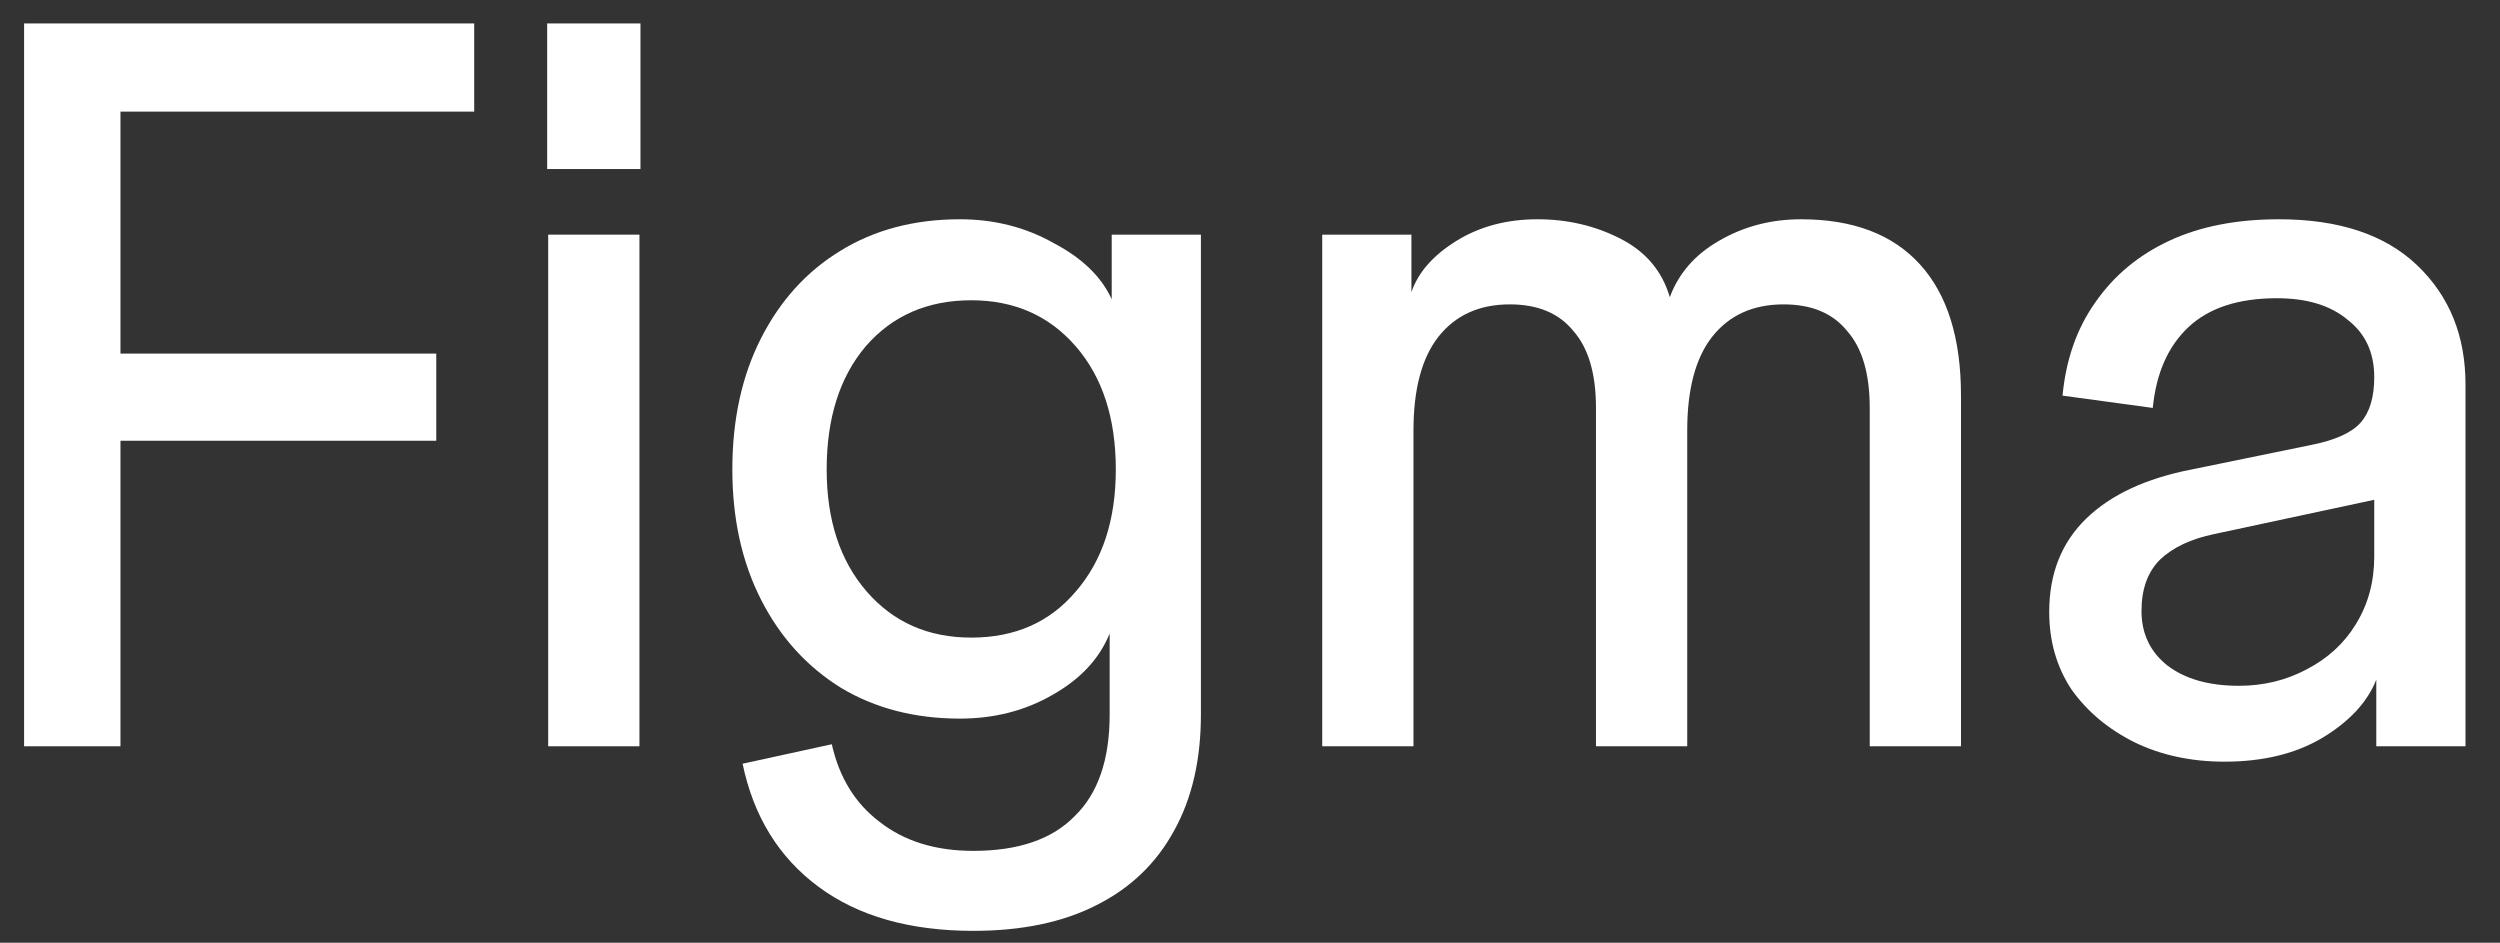 <svg xmlns="http://www.w3.org/2000/svg" fill="none" viewBox="206.08 202.24 614.4 231.68" style="max-height: 500px" width="614.4" height="231.68">
<rect x="206.08" y="202.24" width="614.4" height="231.68" fill="#333333" stroke="none"/>
<path fill="white" d="M752.784 389.427C744.553 389.427 737.161 387.831 730.61 384.64C724.226 381.448 719.103 377.164 715.239 371.788C711.543 366.245 709.695 359.861 709.695 352.638C709.695 343.23 712.719 335.587 718.767 329.707C724.814 323.828 733.466 319.796 744.721 317.612L774.203 311.565C780.082 310.389 784.114 308.541 786.298 306.021C788.482 303.501 789.574 299.806 789.574 294.934L792.597 324.416L750.264 333.487C744.553 334.663 740.101 336.763 736.909 339.787C733.886 342.811 732.374 347.01 732.374 352.386C732.374 357.929 734.474 362.381 738.673 365.741C743.041 369.101 748.921 370.781 756.312 370.781C762.36 370.781 767.903 369.437 772.943 366.749C778.15 364.061 782.182 360.365 785.038 355.662C788.062 350.79 789.574 345.246 789.574 339.031V294.934C789.574 288.886 787.39 284.183 783.022 280.823C778.822 277.295 773.027 275.531 765.635 275.531C756.228 275.531 749.005 277.883 743.965 282.587C738.925 287.29 735.985 293.926 735.146 302.493L712.971 299.47C713.811 290.566 716.499 282.923 721.035 276.539C725.57 269.988 731.618 264.948 739.177 261.42C746.737 257.893 755.724 256.129 766.139 256.129C780.922 256.129 792.261 259.908 800.157 267.468C808.052 275.027 812 284.771 812 296.698V385.647H790.078V369.269C787.894 374.812 783.442 379.6 776.723 383.632C770.171 387.495 762.192 389.427 752.784 389.427Z"/>
<path fill="white" d="M531.028 385.647V259.908H552.951V274.019C554.631 269.148 558.326 264.948 564.038 261.42C569.749 257.893 576.385 256.129 583.944 256.129C591.336 256.129 598.139 257.725 604.355 260.916C610.571 264.108 614.602 268.896 616.45 275.279C618.634 269.4 622.666 264.78 628.545 261.42C634.593 257.893 641.312 256.129 648.704 256.129C661.471 256.129 671.214 259.824 677.934 267.216C684.653 274.607 688.013 285.359 688.013 299.47V385.647H665.587V302.493C665.587 294.094 663.739 287.794 660.043 283.595C656.515 279.227 651.308 277.043 644.42 277.043C636.861 277.043 630.981 279.731 626.781 285.107C622.75 290.314 620.734 297.958 620.734 308.037V385.647H598.307V302.493C598.307 294.094 596.46 287.794 592.764 283.595C589.236 279.227 584.028 277.043 577.141 277.043C569.581 277.043 563.702 279.731 559.502 285.107C555.47 290.314 553.455 297.958 553.455 308.037V385.647H531.028Z"/>
<path fill="white" d="M445.277 431.004C429.654 431.004 416.971 427.393 407.227 420.169C397.484 412.946 391.268 402.866 388.581 389.931L410.503 385.144C412.351 393.375 416.299 399.758 422.346 404.294C428.394 408.998 436.037 411.35 445.277 411.35C456.364 411.35 464.679 408.494 470.223 402.782C475.934 397.239 478.79 388.923 478.79 377.836V357.929C476.27 364.145 471.567 369.185 464.679 373.048C457.96 376.912 450.4 378.844 442.001 378.844C430.914 378.844 421.17 376.324 412.771 371.284C404.371 366.077 397.82 358.853 393.116 349.614C388.413 340.375 386.061 329.707 386.061 317.612C386.061 305.349 388.413 294.598 393.116 285.359C397.82 276.119 404.287 268.98 412.519 263.94C420.918 258.732 430.746 256.129 442.001 256.129C450.4 256.129 458.044 258.061 464.931 261.924C471.987 265.62 476.774 270.24 479.294 275.783V259.908H501.217V377.836C501.217 388.923 499.033 398.415 494.665 406.31C490.297 414.373 483.914 420.505 475.514 424.705C467.283 428.904 457.204 431.004 445.277 431.004ZM444.773 358.937C455.524 358.937 464.091 355.158 470.475 347.598C477.026 340.039 480.302 330.043 480.302 317.612C480.302 305.013 477.026 294.934 470.475 287.374C463.923 279.815 455.356 276.035 444.773 276.035C434.021 276.035 425.37 279.815 418.818 287.374C412.435 294.934 409.243 305.013 409.243 317.612C409.243 330.043 412.519 340.039 419.07 347.598C425.622 355.158 434.189 358.937 444.773 358.937Z"/>
<path fill="white" d="M340.803 385.647V259.908H363.229V385.647H340.803ZM340.551 243.781V208H363.481V243.781H340.551Z"/>
<path fill="white" d="M212 385.647V208H235.686V385.647H212ZM216.788 310.557V289.138H313.297V310.557H216.788ZM216.788 229.67V208H322.62V229.67H216.788Z"/>
</svg>